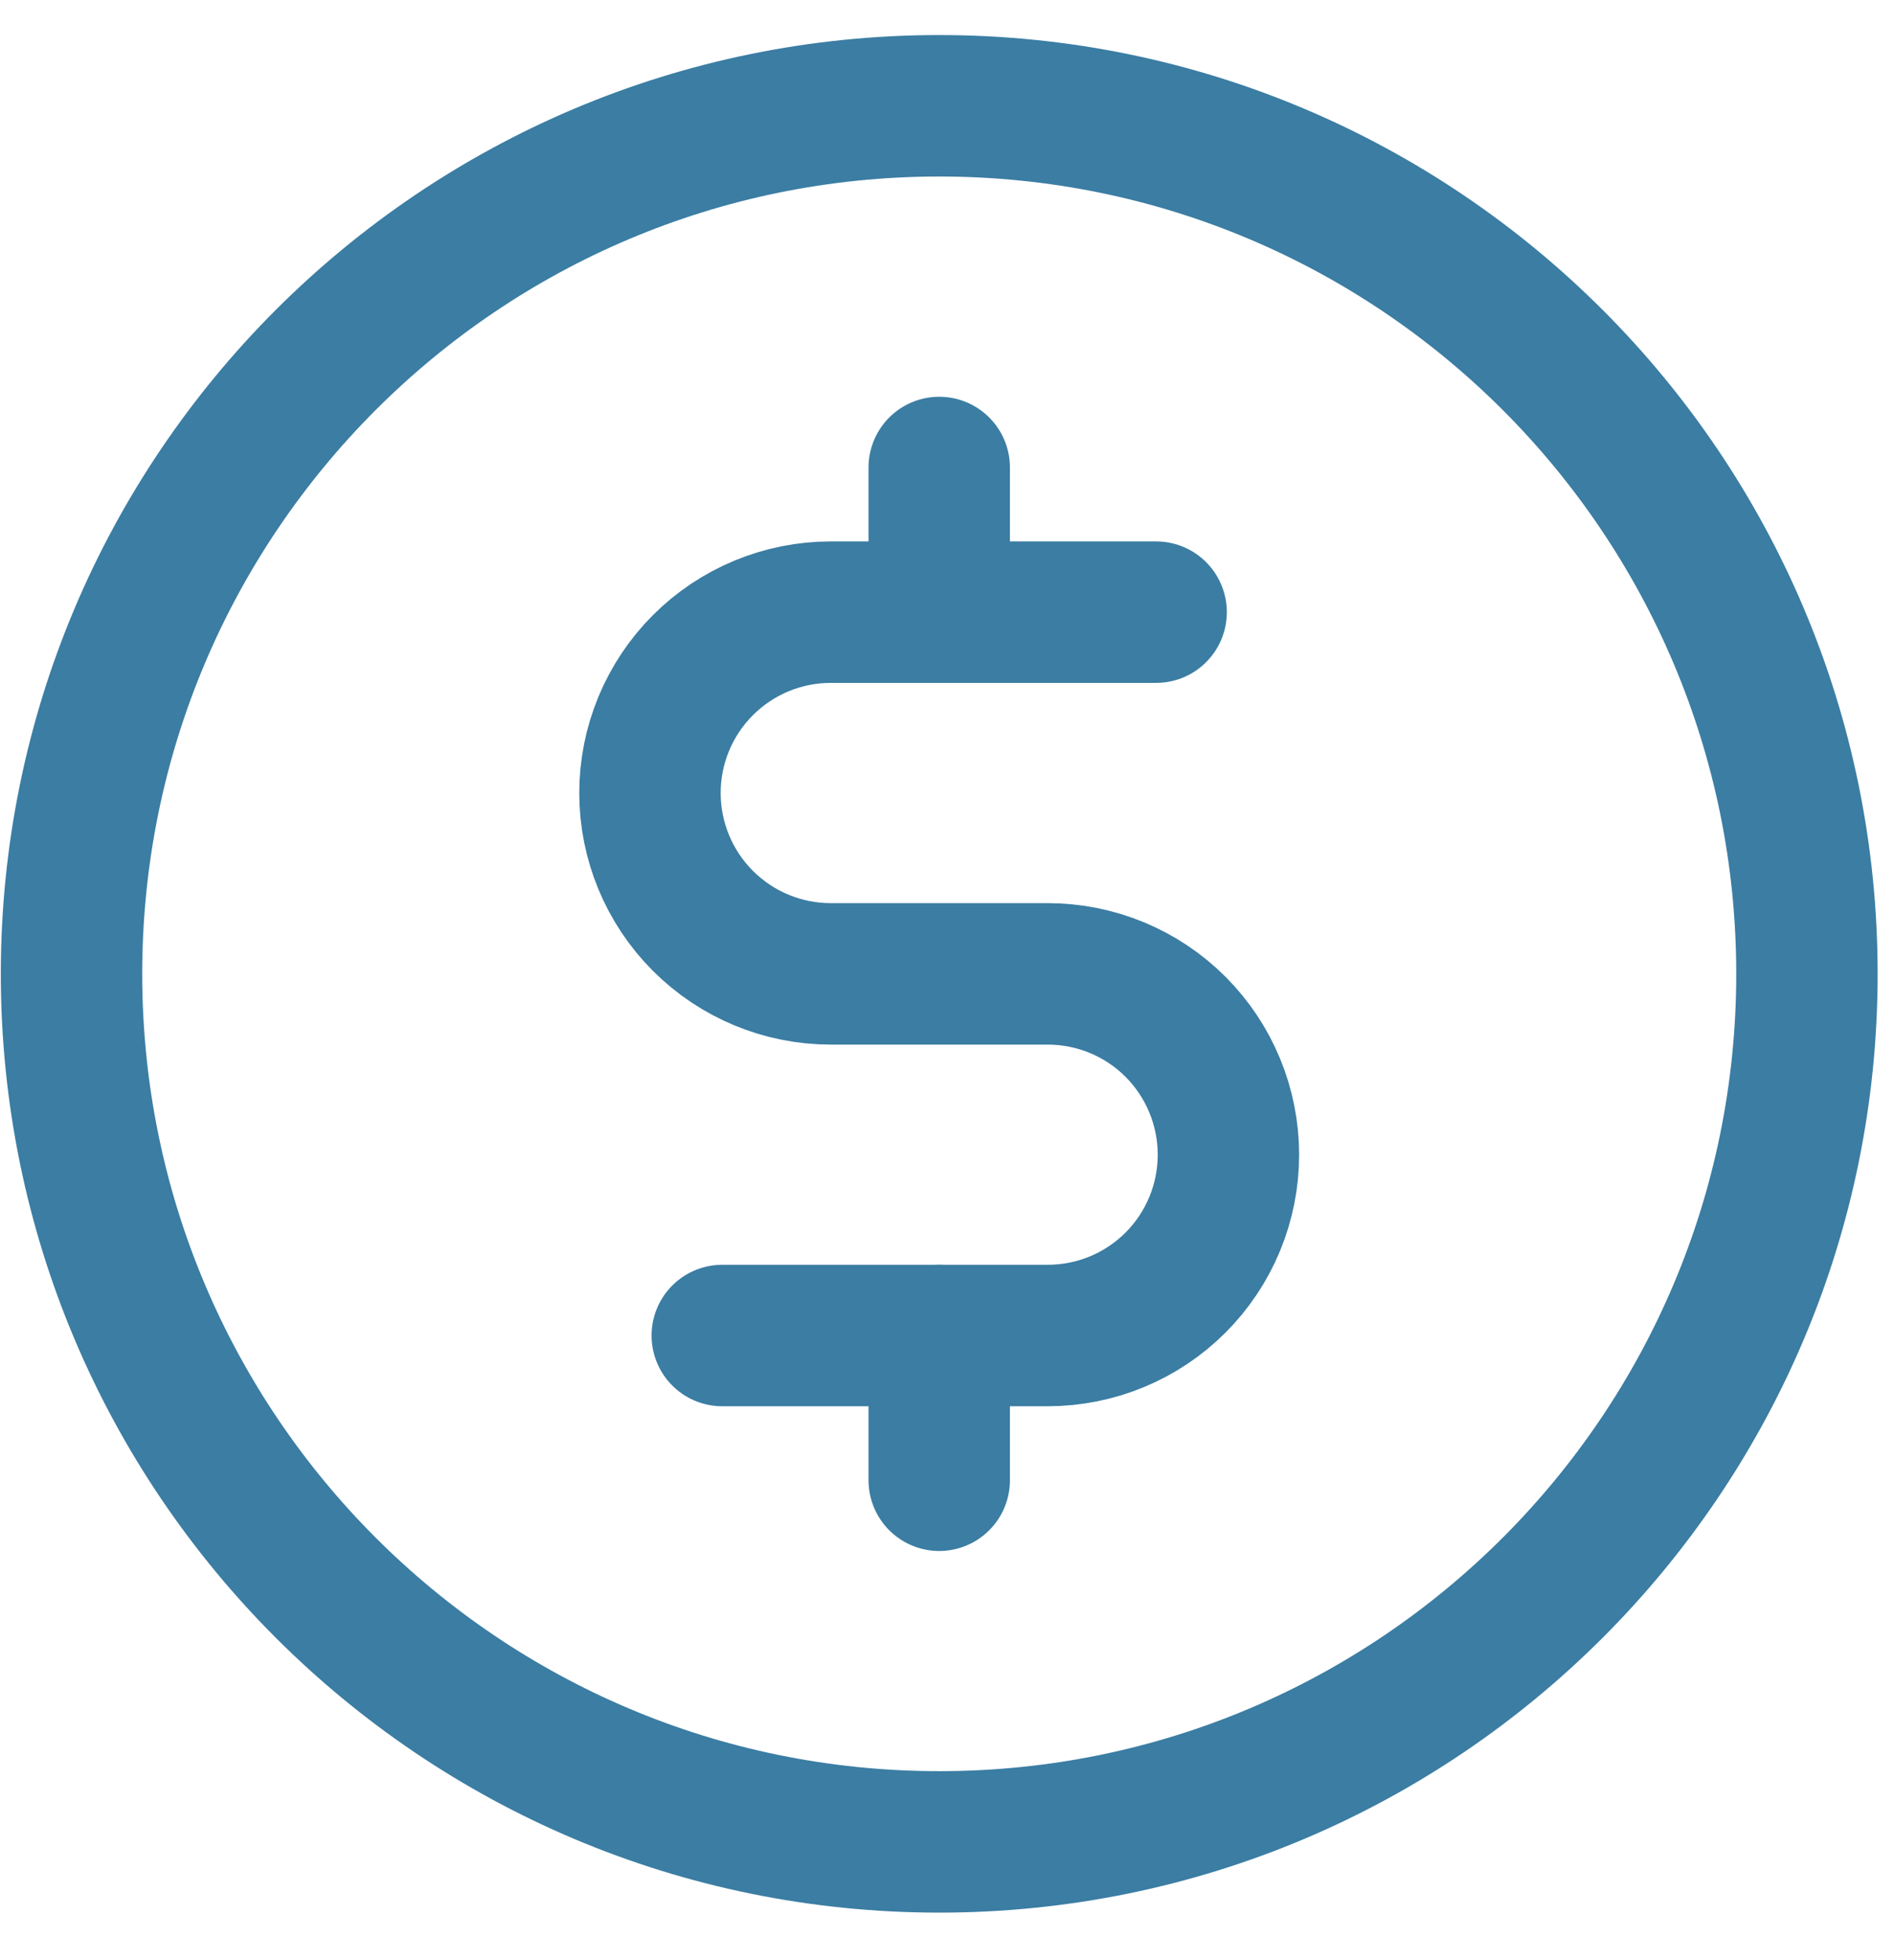 <svg width="29" height="30" viewBox="0 0 29 30" fill="none" xmlns="http://www.w3.org/2000/svg">
<path d="M14.381 7.155V9.369" stroke="#3B7DA3" stroke-width="2.165" stroke-linecap="round" stroke-linejoin="round"/>
<path d="M14.381 20.44V22.655" stroke="#3B7DA3" stroke-width="2.165" stroke-linecap="round" stroke-linejoin="round"/>
<path d="M14.381 28.19C21.718 28.19 27.667 22.242 27.667 14.905C27.667 7.567 21.718 1.619 14.381 1.619C7.043 1.619 1.095 7.567 1.095 14.905C1.095 22.242 7.043 28.19 14.381 28.19Z" stroke="#3B7DA3" stroke-width="2.165" stroke-linecap="round" stroke-linejoin="round"/>
<path d="M11.059 20.44H16.041C16.776 20.44 17.48 20.149 17.999 19.63C18.518 19.111 18.809 18.407 18.809 17.673C18.809 16.939 18.518 16.235 17.999 15.715C17.48 15.196 16.776 14.905 16.041 14.905H12.72C11.986 14.905 11.282 14.613 10.763 14.094C10.244 13.575 9.952 12.871 9.952 12.137C9.952 11.403 10.244 10.699 10.763 10.18C11.282 9.661 11.986 9.369 12.72 9.369H17.702" stroke="#3B7DA3" stroke-width="2.165" stroke-linecap="round" stroke-linejoin="round"/>
</svg>
